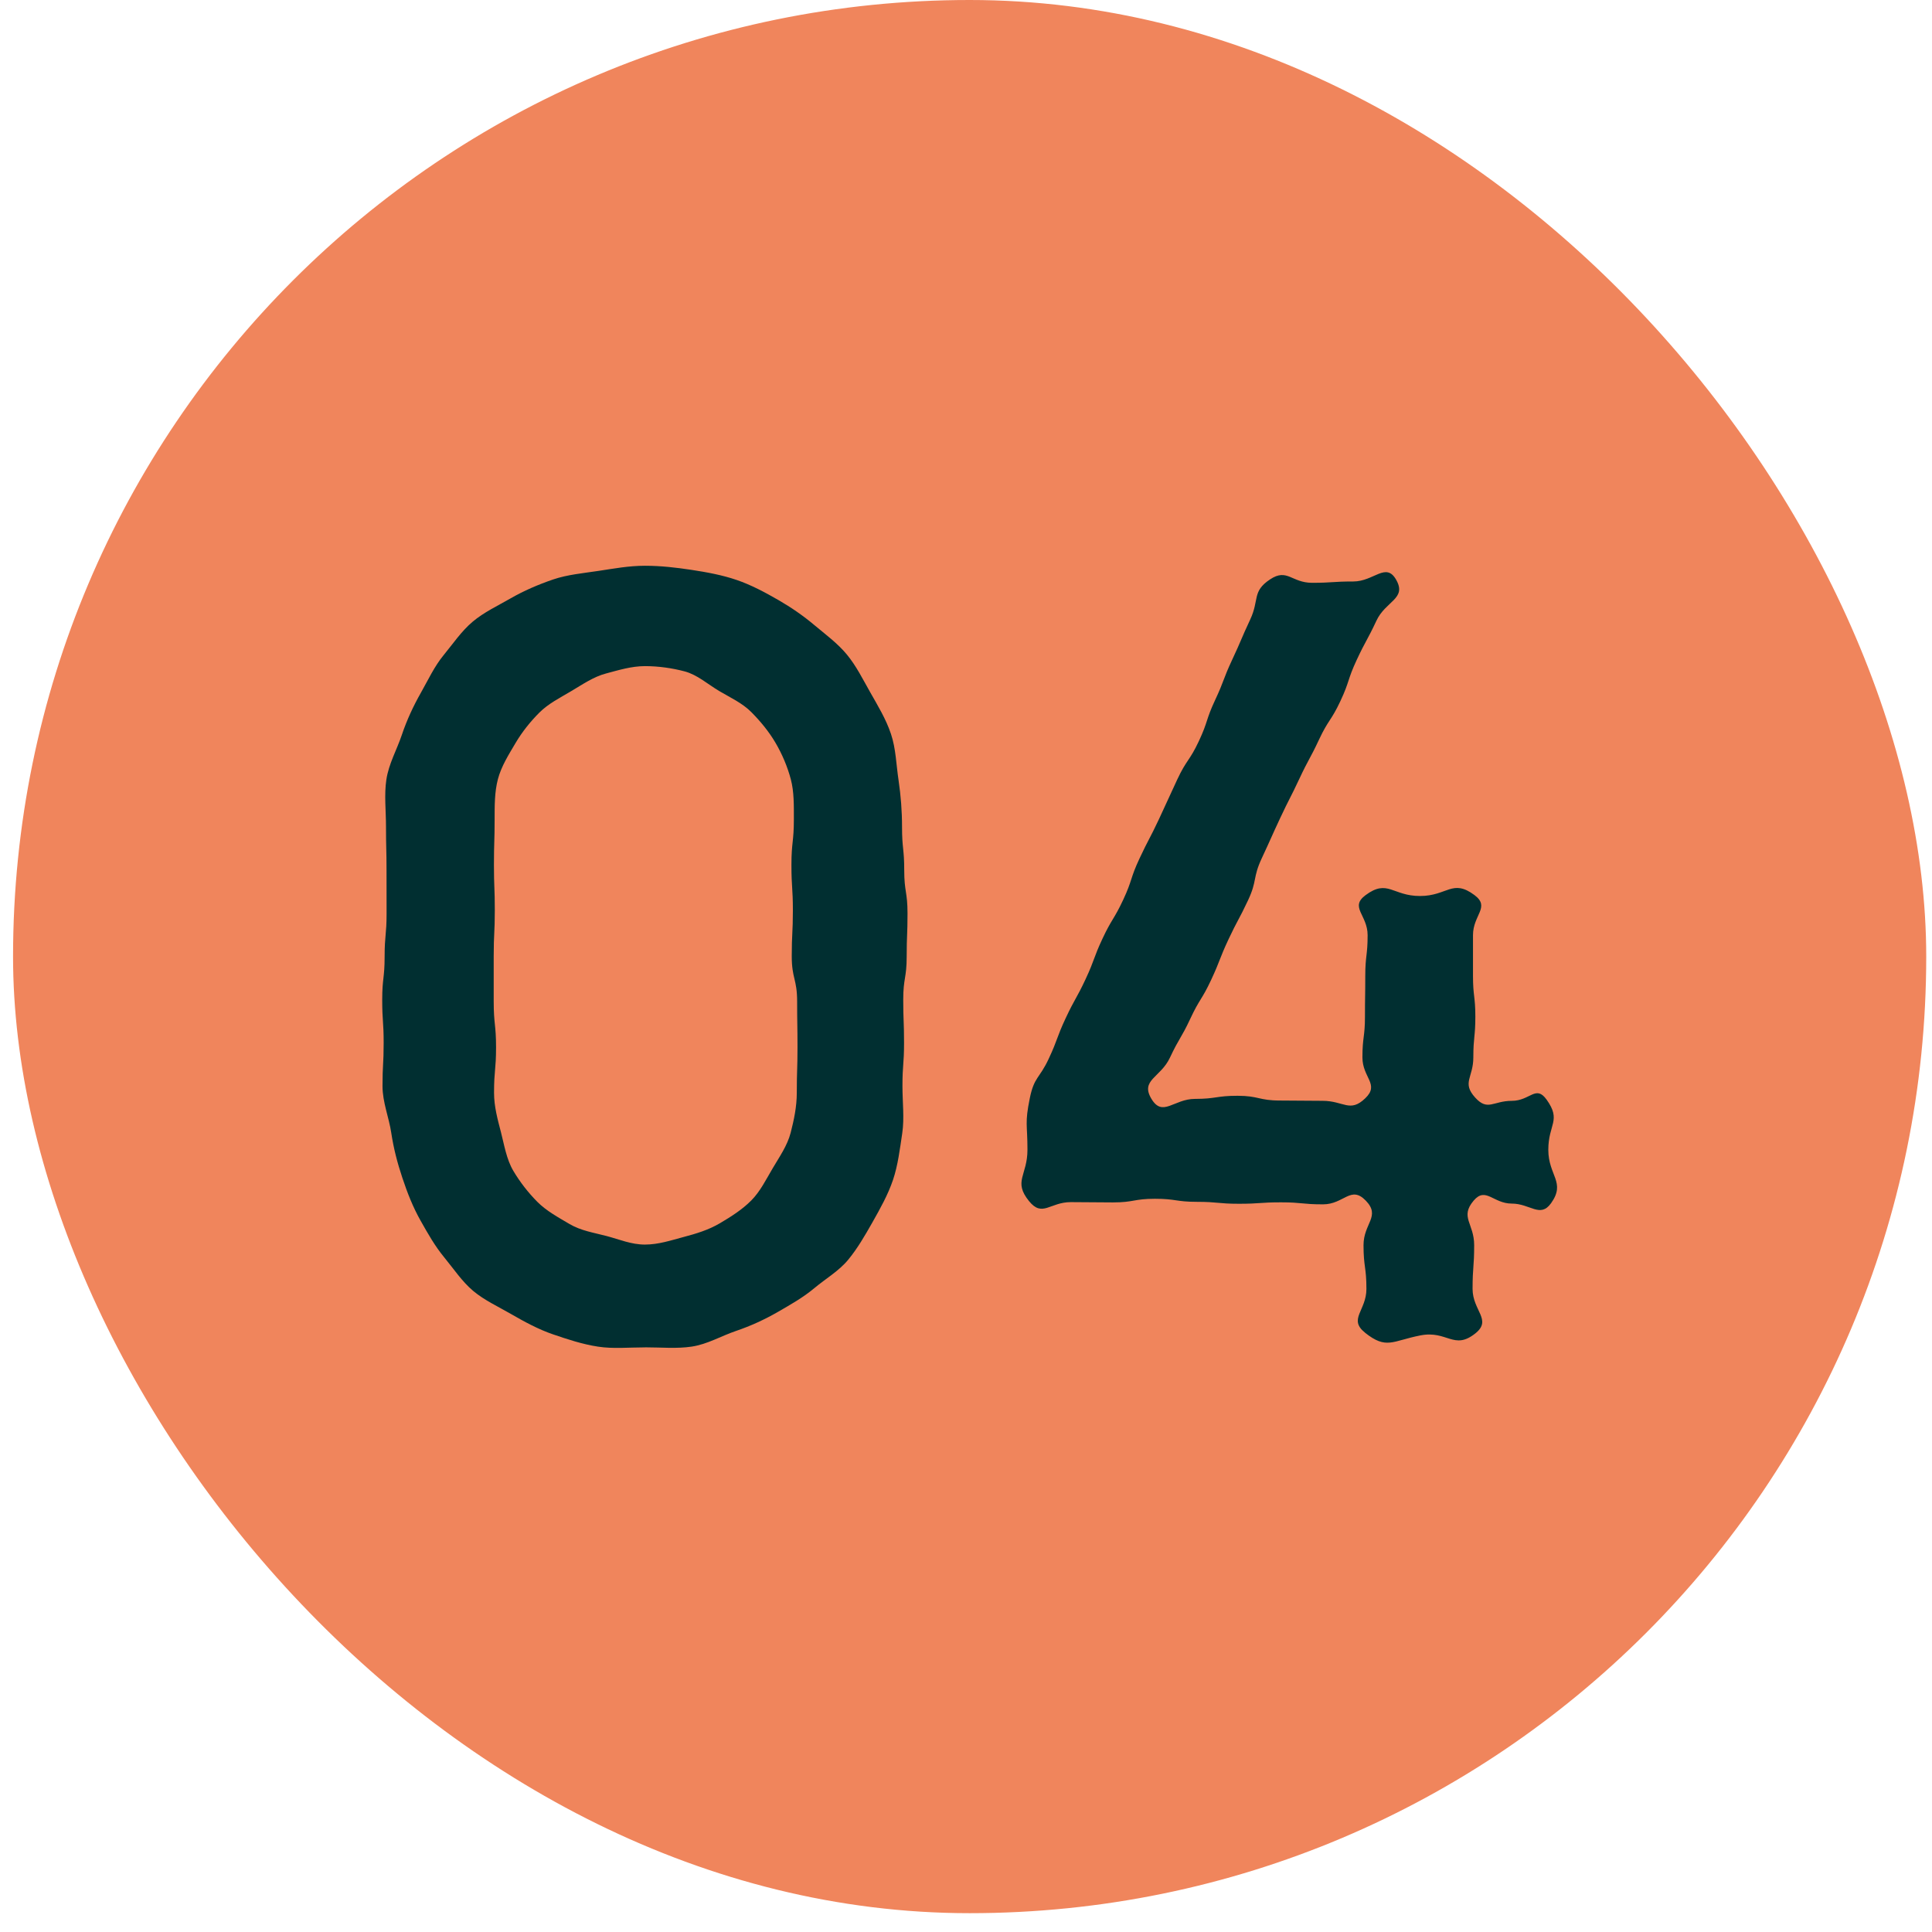 <svg width="74" height="74" viewBox="0 0 74 74" fill="none" xmlns="http://www.w3.org/2000/svg">
<rect x="0.5" width="73.279" height="73.279" rx="36.639" fill="#F0855C"/>
<g clip-path="url(#clip0_4175_3541)">
<path d="M24.703 51.608C24.085 51.608 23.481 51.668 22.908 51.58C22.303 51.488 21.728 51.295 21.174 51.106C20.62 50.917 20.08 50.622 19.563 50.324C19.069 50.039 18.548 49.8 18.124 49.445C17.7 49.089 17.376 48.599 17.018 48.164C16.659 47.729 16.392 47.255 16.11 46.755C15.815 46.233 15.604 45.692 15.412 45.116C15.22 44.54 15.077 43.994 14.985 43.384C14.9 42.807 14.651 42.221 14.651 41.598C14.651 40.772 14.695 40.772 14.695 39.945C14.695 39.119 14.64 39.12 14.64 38.293C14.64 37.467 14.732 37.467 14.732 36.64C14.732 35.814 14.807 35.814 14.807 34.987C14.807 34.161 14.805 34.161 14.805 33.333C14.805 32.505 14.785 32.507 14.785 31.679C14.785 31.056 14.712 30.443 14.798 29.865C14.889 29.255 15.202 28.713 15.389 28.154C15.583 27.578 15.828 27.051 16.123 26.53C16.405 26.031 16.64 25.521 16.993 25.092C17.346 24.663 17.675 24.173 18.106 23.811C18.537 23.449 19.053 23.209 19.548 22.924C20.065 22.627 20.613 22.391 21.183 22.196C21.738 22.007 22.329 21.957 22.934 21.865C23.505 21.779 24.085 21.67 24.703 21.67C25.32 21.67 25.906 21.74 26.477 21.826C27.082 21.918 27.662 22.025 28.216 22.214C28.77 22.403 29.304 22.689 29.821 22.987C30.315 23.272 30.766 23.585 31.19 23.941C31.614 24.297 32.077 24.635 32.437 25.07C32.796 25.506 33.042 26.005 33.325 26.505C33.62 27.026 33.935 27.539 34.127 28.115C34.315 28.674 34.326 29.283 34.418 29.894C34.503 30.471 34.55 31.055 34.55 31.678C34.55 32.504 34.634 32.504 34.634 33.331C34.634 34.157 34.76 34.157 34.76 34.984C34.76 35.81 34.728 35.81 34.728 36.637C34.728 37.463 34.596 37.463 34.596 38.29C34.596 39.116 34.627 39.116 34.627 39.944C34.627 40.772 34.566 40.77 34.566 41.598C34.566 42.221 34.644 42.827 34.558 43.404C34.467 44.014 34.393 44.629 34.206 45.187C34.012 45.763 33.708 46.301 33.414 46.822C33.131 47.321 32.842 47.821 32.489 48.249C32.131 48.684 31.625 48.975 31.193 49.337C30.76 49.699 30.292 49.962 29.797 50.248C29.281 50.545 28.758 50.785 28.188 50.979C27.617 51.173 27.101 51.486 26.496 51.578C25.924 51.664 25.319 51.606 24.701 51.606L24.703 51.608ZM24.703 47.67C25.224 47.67 25.704 47.507 26.179 47.381C26.653 47.256 27.137 47.112 27.576 46.852C28.01 46.595 28.428 46.33 28.773 45.983C29.119 45.635 29.336 45.187 29.594 44.751C29.855 44.307 30.155 43.885 30.284 43.388C30.408 42.907 30.519 42.39 30.519 41.858C30.519 40.984 30.546 40.984 30.546 40.112C30.546 39.239 30.532 39.239 30.532 38.365C30.532 37.492 30.326 37.492 30.326 36.619C30.326 35.746 30.369 35.746 30.369 34.873C30.369 33.999 30.314 33.999 30.314 33.125C30.314 32.251 30.407 32.251 30.407 31.378C30.407 30.851 30.417 30.335 30.292 29.856C30.166 29.377 29.96 28.885 29.699 28.443C29.441 28.006 29.119 27.62 28.775 27.273C28.43 26.927 27.976 26.721 27.542 26.465C27.104 26.204 26.708 25.844 26.221 25.715C25.746 25.59 25.225 25.514 24.704 25.514C24.183 25.514 23.682 25.671 23.208 25.797C22.733 25.922 22.311 26.216 21.872 26.476C21.439 26.733 21.002 26.951 20.656 27.297C20.311 27.643 20.002 28.028 19.744 28.464C19.483 28.906 19.2 29.352 19.071 29.844C18.942 30.336 18.945 30.851 18.945 31.378C18.945 32.251 18.919 32.251 18.919 33.124C18.919 33.996 18.952 33.996 18.952 34.87C18.952 35.744 18.91 35.744 18.91 36.617C18.91 37.489 18.91 37.489 18.91 38.363C18.91 39.237 19 39.237 19 40.111C19 40.984 18.923 40.984 18.923 41.858C18.923 42.389 19.064 42.889 19.189 43.371C19.313 43.852 19.398 44.398 19.659 44.842C19.917 45.278 20.237 45.687 20.581 46.033C20.927 46.381 21.378 46.625 21.811 46.881C22.25 47.141 22.749 47.215 23.236 47.343C23.723 47.472 24.18 47.67 24.701 47.67H24.703Z" fill="#012F31"/>
<path d="M52.283 51.043C51.632 50.525 52.337 50.203 52.337 49.367C52.337 48.531 52.226 48.53 52.226 47.693C52.226 46.856 52.893 46.59 52.315 45.989C51.738 45.388 51.48 46.129 50.675 46.129C49.87 46.129 49.87 46.052 49.066 46.052C48.261 46.052 48.261 46.107 47.456 46.107C46.651 46.107 46.651 46.033 45.846 46.033C45.042 46.033 45.042 45.916 44.236 45.916C43.43 45.916 43.431 46.055 42.626 46.055C41.821 46.055 41.82 46.044 41.015 46.044C40.211 46.044 39.928 46.637 39.417 46.009C38.795 45.244 39.354 45.03 39.354 44.039C39.354 43.048 39.246 43.037 39.443 42.067C39.611 41.242 39.81 41.32 40.166 40.558C40.522 39.797 40.459 39.766 40.816 39.003C41.172 38.241 41.224 38.266 41.581 37.503C41.937 36.74 41.873 36.71 42.23 35.948C42.587 35.187 42.666 35.223 43.022 34.462C43.378 33.7 43.285 33.654 43.641 32.893C43.997 32.131 44.029 32.147 44.387 31.384C44.744 30.621 44.736 30.618 45.092 29.856C45.448 29.094 45.563 29.148 45.919 28.387C46.276 27.624 46.183 27.58 46.54 26.818C46.897 26.055 46.84 26.029 47.197 25.266C47.554 24.504 47.529 24.492 47.886 23.729C48.243 22.966 47.948 22.657 48.646 22.192C49.305 21.753 49.468 22.323 50.256 22.323C51.044 22.323 51.045 22.272 51.835 22.272C52.625 22.272 53.084 21.515 53.476 22.206C53.892 22.937 53.076 23.013 52.72 23.775C52.363 24.538 52.32 24.517 51.964 25.279C51.608 26.042 51.699 26.086 51.343 26.847C50.987 27.61 50.882 27.56 50.525 28.322C50.169 29.084 50.126 29.064 49.77 29.826C49.414 30.588 49.388 30.576 49.032 31.338C48.676 32.099 48.687 32.106 48.331 32.868C47.975 33.629 48.161 33.719 47.804 34.481C47.447 35.242 47.408 35.224 47.051 35.986C46.694 36.749 46.744 36.772 46.388 37.535C46.032 38.297 45.947 38.257 45.591 39.02C45.235 39.783 45.167 39.751 44.81 40.513C44.452 41.276 43.669 41.365 44.101 42.086C44.533 42.807 44.956 42.09 45.77 42.09C46.584 42.09 46.584 41.971 47.399 41.971C48.213 41.971 48.213 42.153 49.027 42.153C49.841 42.153 49.841 42.164 50.657 42.164C51.472 42.164 51.702 42.633 52.292 42.067C52.853 41.53 52.184 41.281 52.184 40.5C52.184 39.72 52.281 39.72 52.281 38.941C52.281 38.162 52.293 38.162 52.293 37.381C52.293 36.601 52.383 36.601 52.383 35.82C52.383 35.04 51.683 34.748 52.305 34.286C53.151 33.658 53.336 34.319 54.387 34.319C55.437 34.319 55.626 33.653 56.472 34.281C57.094 34.743 56.419 35.04 56.419 35.819C56.419 36.598 56.419 36.6 56.419 37.379C56.419 38.158 56.509 38.158 56.509 38.938C56.509 39.719 56.432 39.719 56.432 40.499C56.432 41.28 55.982 41.466 56.505 42.042C56.984 42.57 57.193 42.165 57.902 42.165C58.611 42.165 58.824 41.54 59.239 42.119C59.813 42.922 59.304 43.051 59.304 44.041C59.304 45.03 59.983 45.283 59.409 46.086C58.994 46.665 58.611 46.1 57.902 46.1C57.193 46.1 56.905 45.443 56.445 45.986C55.906 46.622 56.464 46.857 56.464 47.693C56.464 48.529 56.403 48.53 56.403 49.367C56.403 50.204 57.16 50.553 56.509 51.072C55.685 51.728 55.436 50.948 54.405 51.149C53.321 51.361 53.106 51.701 52.281 51.044L52.283 51.043Z" fill="#012F31"/>
</g>
<defs>
<clipPath id="clip0_4175_3541">
<rect width="45" height="30" fill="white" transform="translate(14.64 21.64)"/>
</clipPath>
</defs>
</svg>
